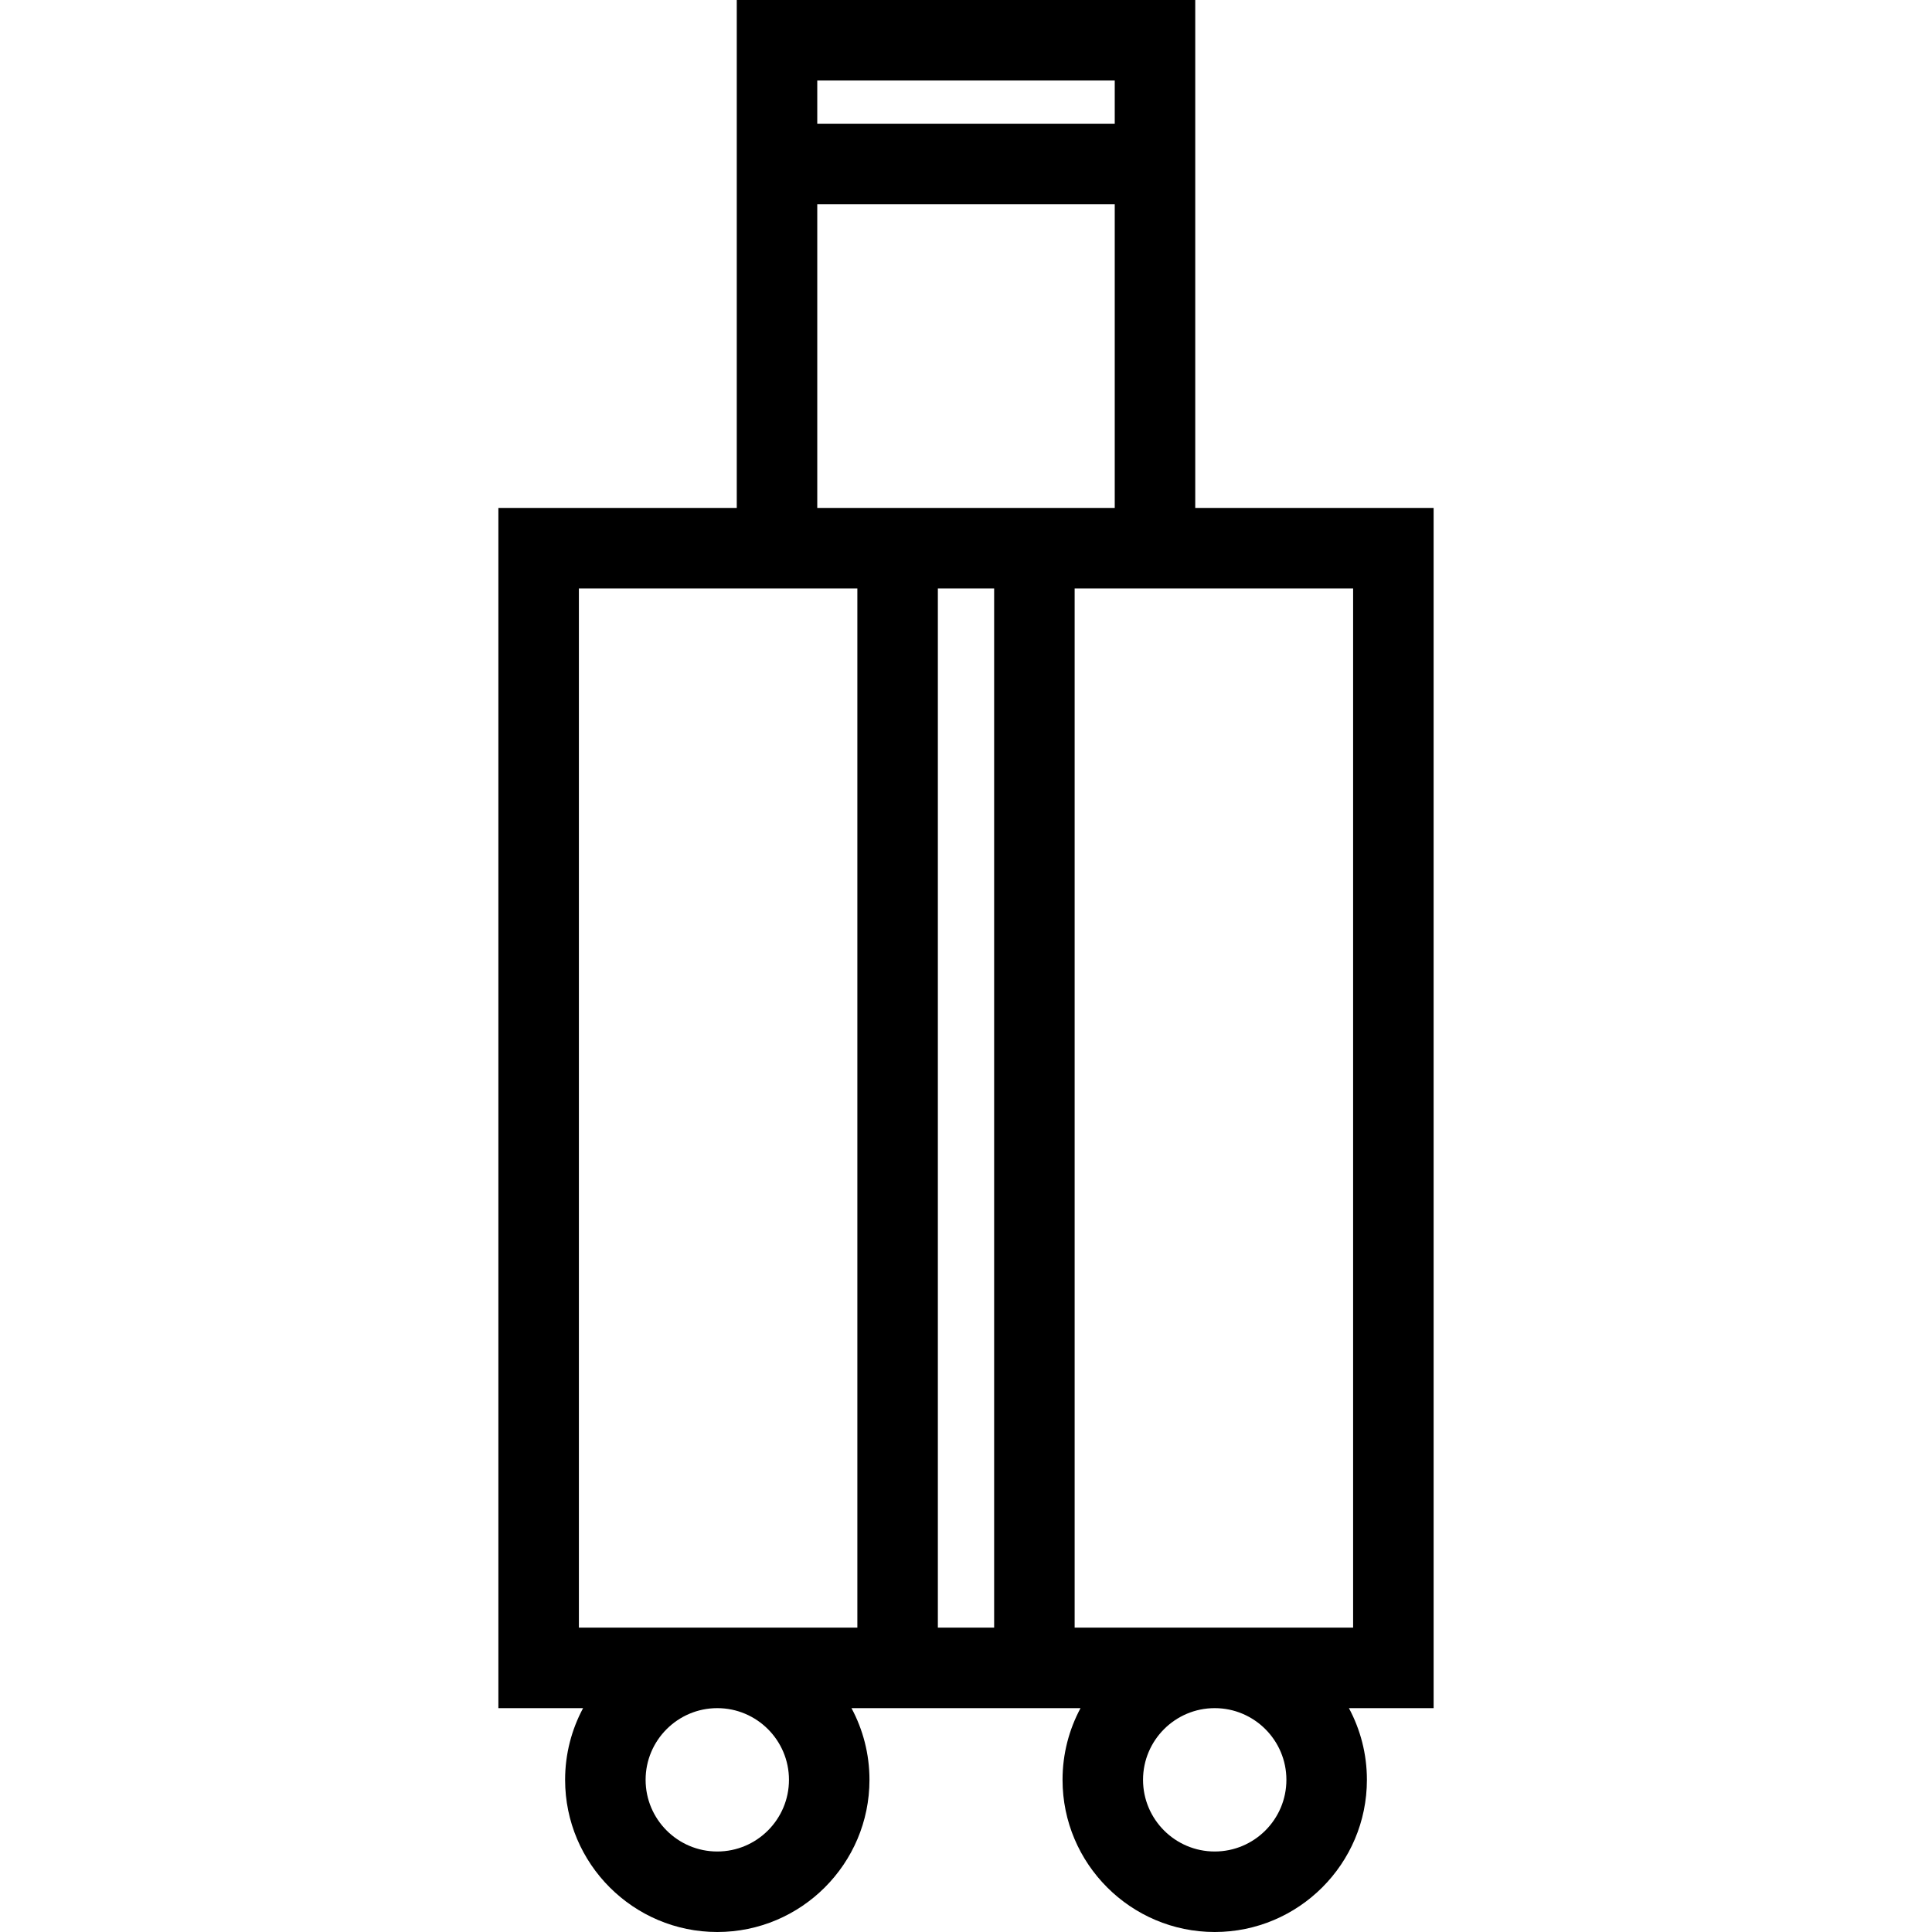 <?xml version="1.0" encoding="iso-8859-1"?>
<!-- Uploaded to: SVG Repo, www.svgrepo.com, Generator: SVG Repo Mixer Tools -->
<!DOCTYPE svg PUBLIC "-//W3C//DTD SVG 1.1//EN" "http://www.w3.org/Graphics/SVG/1.1/DTD/svg11.dtd">
<svg fill="#000000" height="800px" width="800px" version="1.1" id="Capa_1" xmlns="http://www.w3.org/2000/svg" xmlns:xlink="http://www.w3.org/1999/xlink" 
	 viewBox="0 0 480 480" xml:space="preserve">
<path d="M356.178,126.199h-59.224V0H183.047v126.199h-59.225v298.184h21.045c-2.848,5.31-4.468,11.373-4.468,17.809
	c0,20.848,16.961,37.809,37.809,37.809s37.809-16.961,37.809-37.809c0-6.436-1.62-12.498-4.468-17.809h56.904
	c-2.848,5.31-4.468,11.373-4.468,17.809c0,20.848,16.96,37.809,37.808,37.809c20.849,0,37.81-16.961,37.81-37.809
	c0-6.436-1.62-12.498-4.468-17.809h21.044V126.199z M276.954,20v10.736h-73.907V20H276.954z M203.047,50.736h73.907v75.463h-73.907
	V50.736z M246.992,146.199v258.184h-13.984V146.199H246.992z M143.822,146.199h69.186v258.184h-69.186V146.199z M196.017,442.191
	c0,9.82-7.989,17.809-17.809,17.809s-17.809-7.989-17.809-17.809s7.989-17.809,17.809-17.809S196.017,432.372,196.017,442.191z
	 M319.602,442.191c0,9.82-7.989,17.809-17.81,17.809c-9.819,0-17.808-7.989-17.808-17.809s7.988-17.809,17.808-17.809
	C311.612,424.383,319.602,432.372,319.602,442.191z M336.178,404.383h-69.186V146.199h69.186V404.383z"/>
</svg>